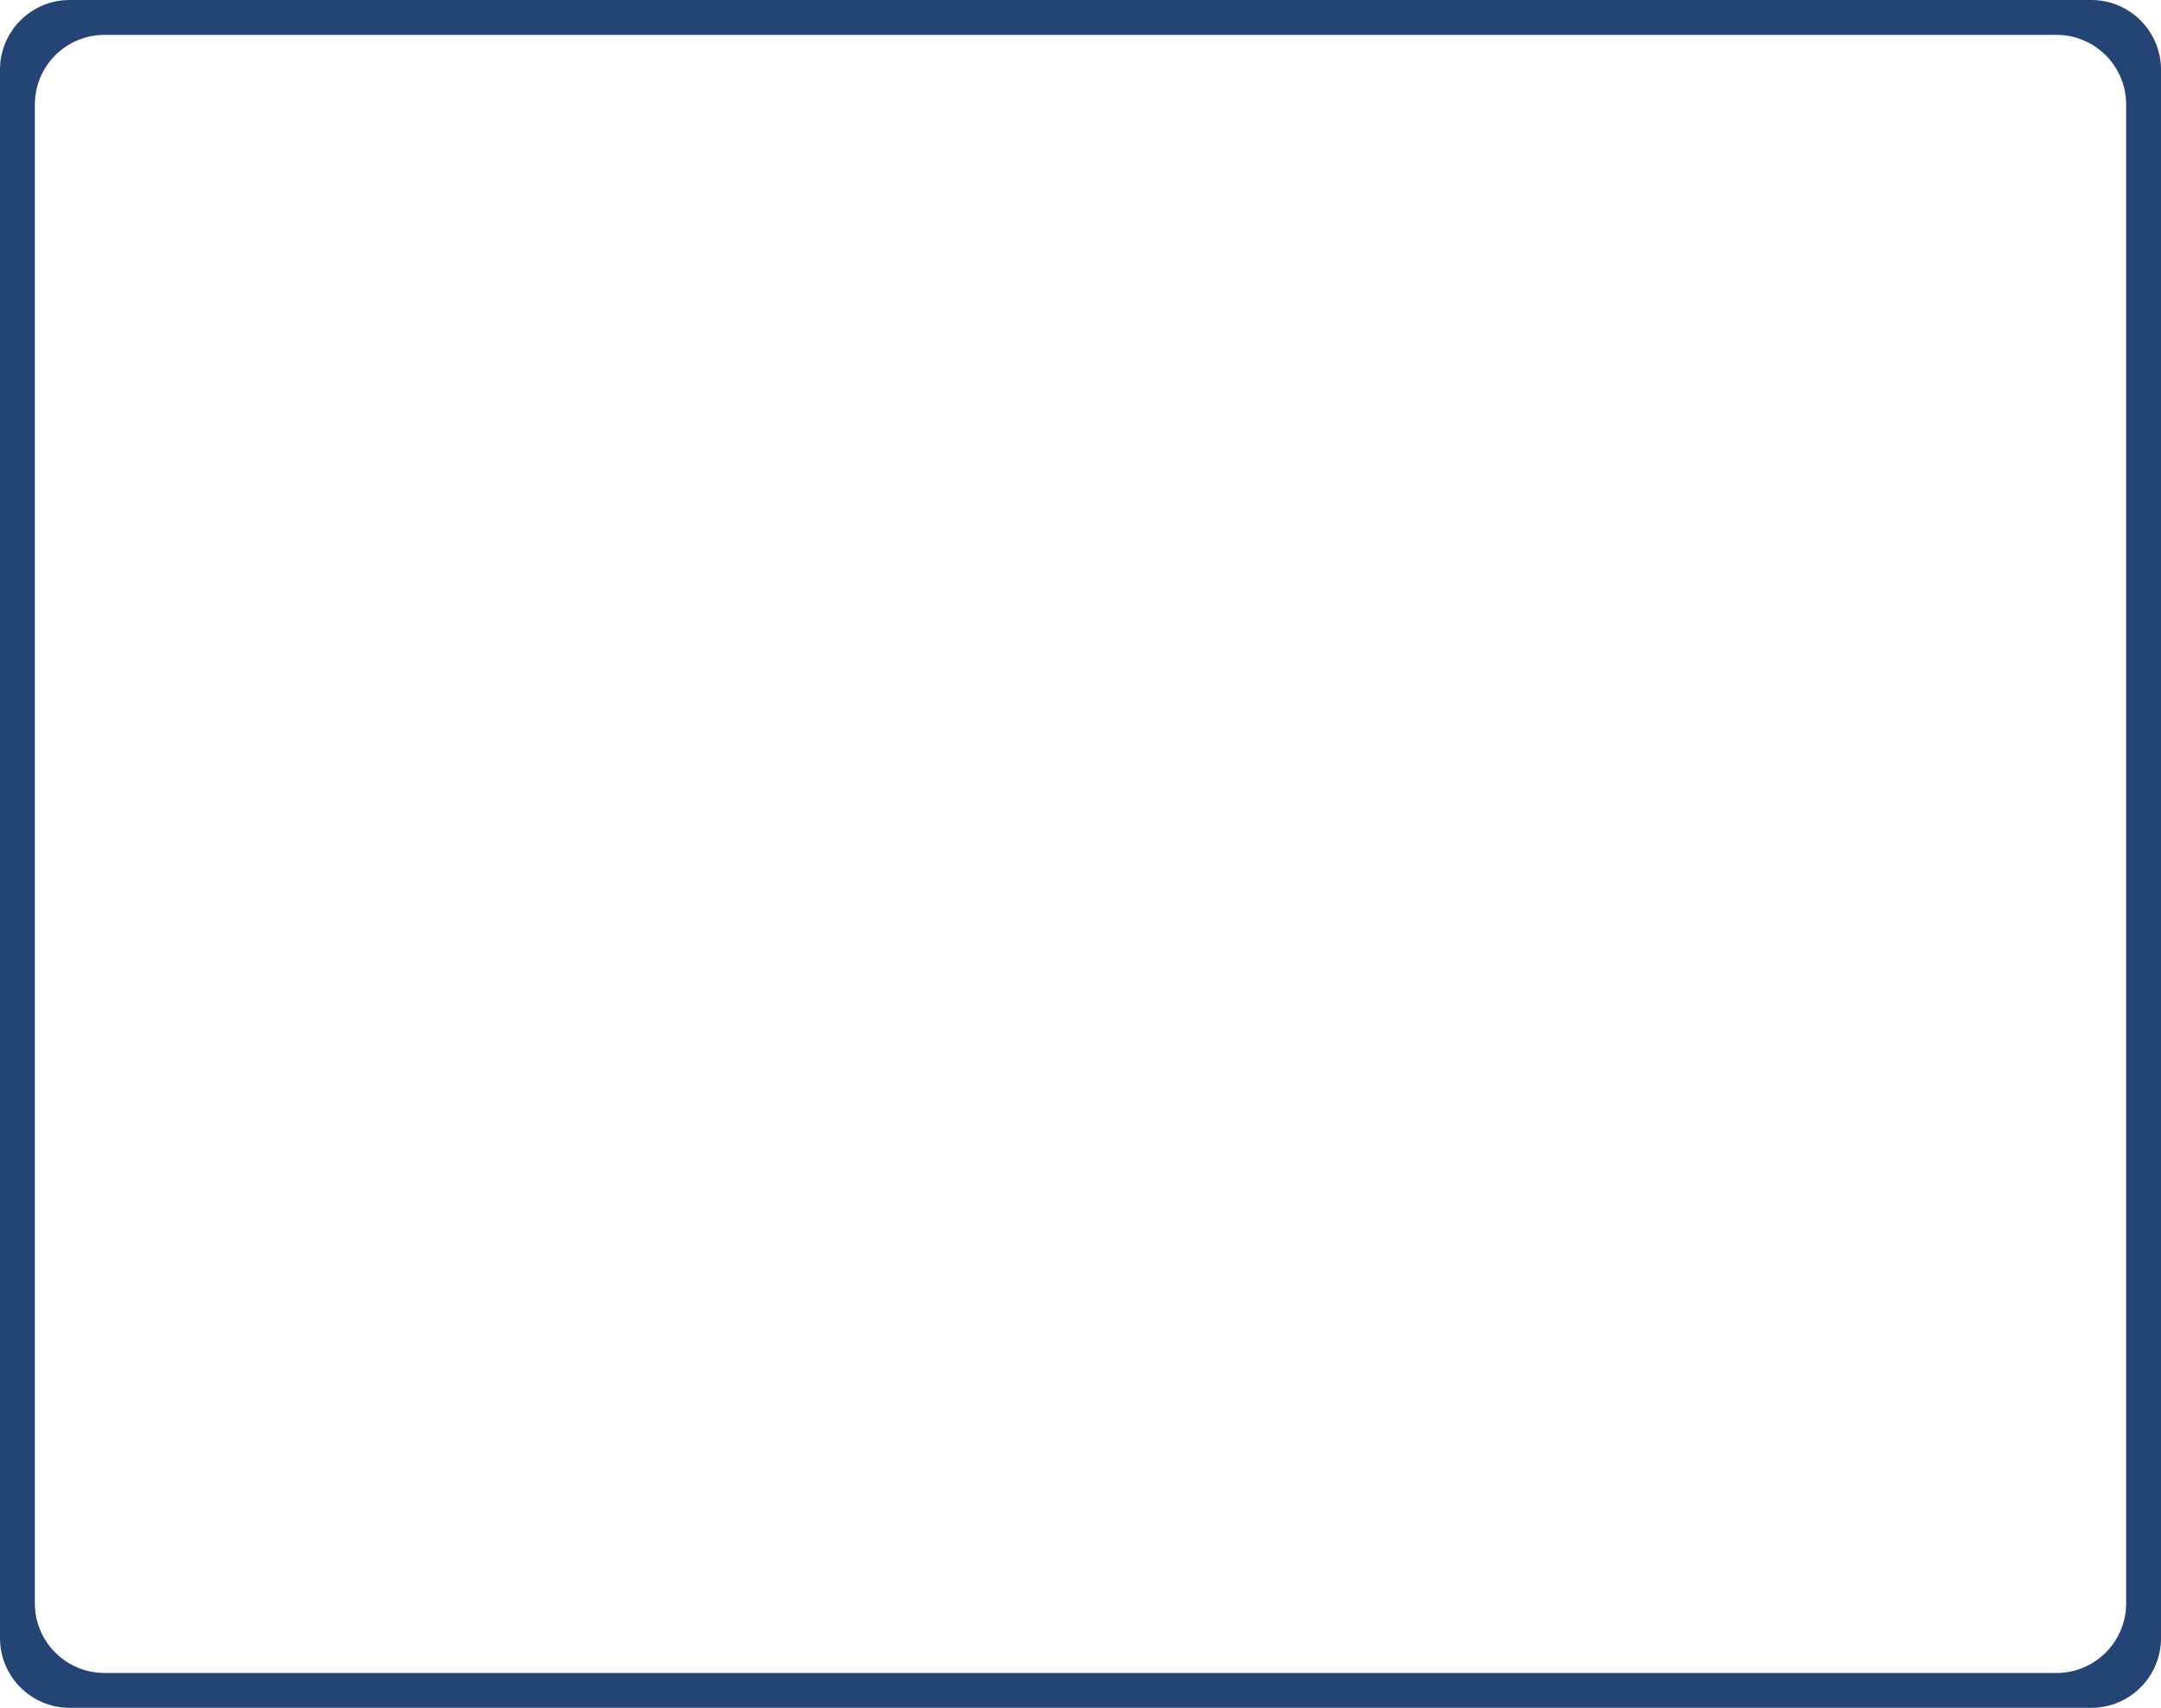 <?xml version="1.0" encoding="UTF-8"?> <svg xmlns="http://www.w3.org/2000/svg" width="310" height="245" viewBox="0 0 310 245" fill="none"><path d="M300 0C305.523 4.83193e-06 310 4.477 310 10V235C310 240.523 305.523 245 300 245H10C4.477 245 0 240.523 0 235V10C0 4.477 4.477 0 10 0H300ZM15 5C9.477 5 5 9.477 5 15V230C5 235.523 9.477 240 15 240H295C300.523 240 305 235.523 305 230V15C305 9.477 300.523 5 295 5H15Z" fill="#244475"></path></svg> 